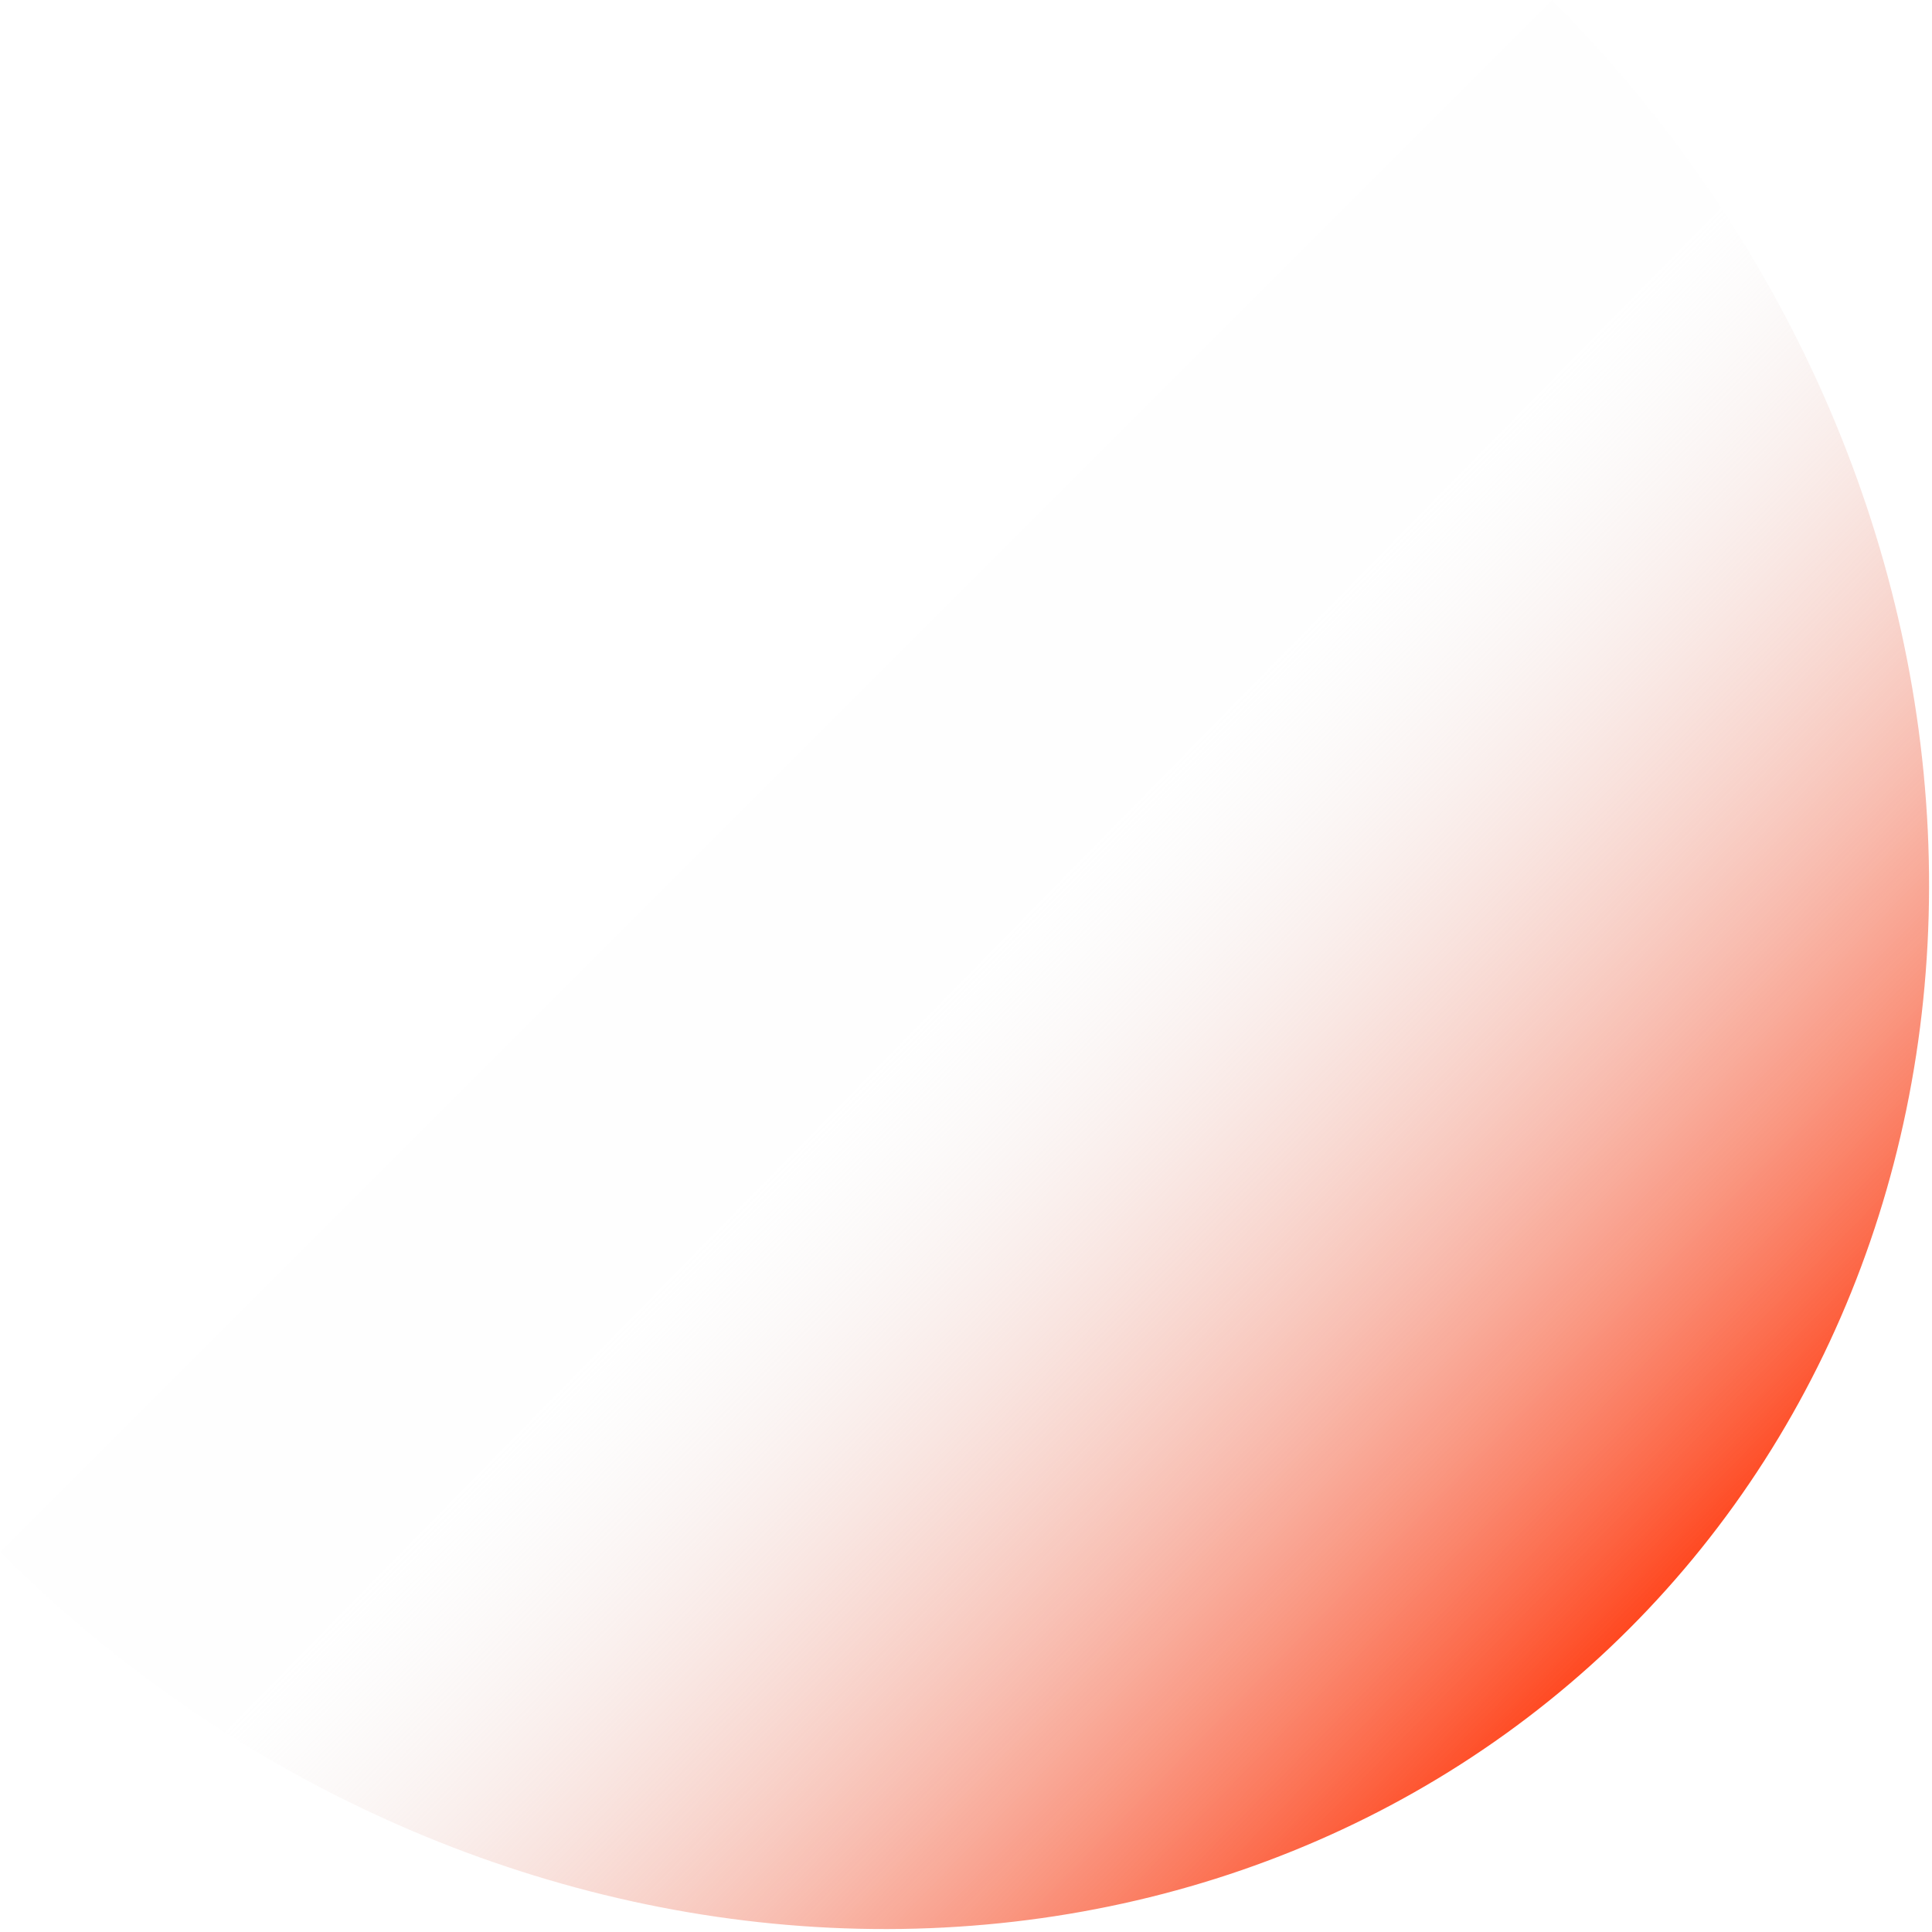 <?xml version="1.0" encoding="UTF-8"?> <svg xmlns="http://www.w3.org/2000/svg" width="485" height="485" viewBox="0 0 485 485" fill="none"><path d="M389.559 -0.001C446.356 56.797 480.306 131.789 483.94 208.479C487.573 285.169 460.593 357.274 408.935 408.932C357.276 460.591 285.171 487.571 208.481 483.937C131.791 480.304 56.799 446.354 0.002 389.556L194.78 194.778L389.559 -0.001Z" fill="url(#paint0_linear_625_5)"></path><defs><linearGradient id="paint0_linear_625_5" x1="434.429" y1="383.438" x2="234.687" y2="187.393" gradientUnits="userSpaceOnUse"><stop stop-color="#FF4820"></stop><stop offset="0.836" stop-color="#E4E4E4" stop-opacity="0.01"></stop></linearGradient></defs></svg> 